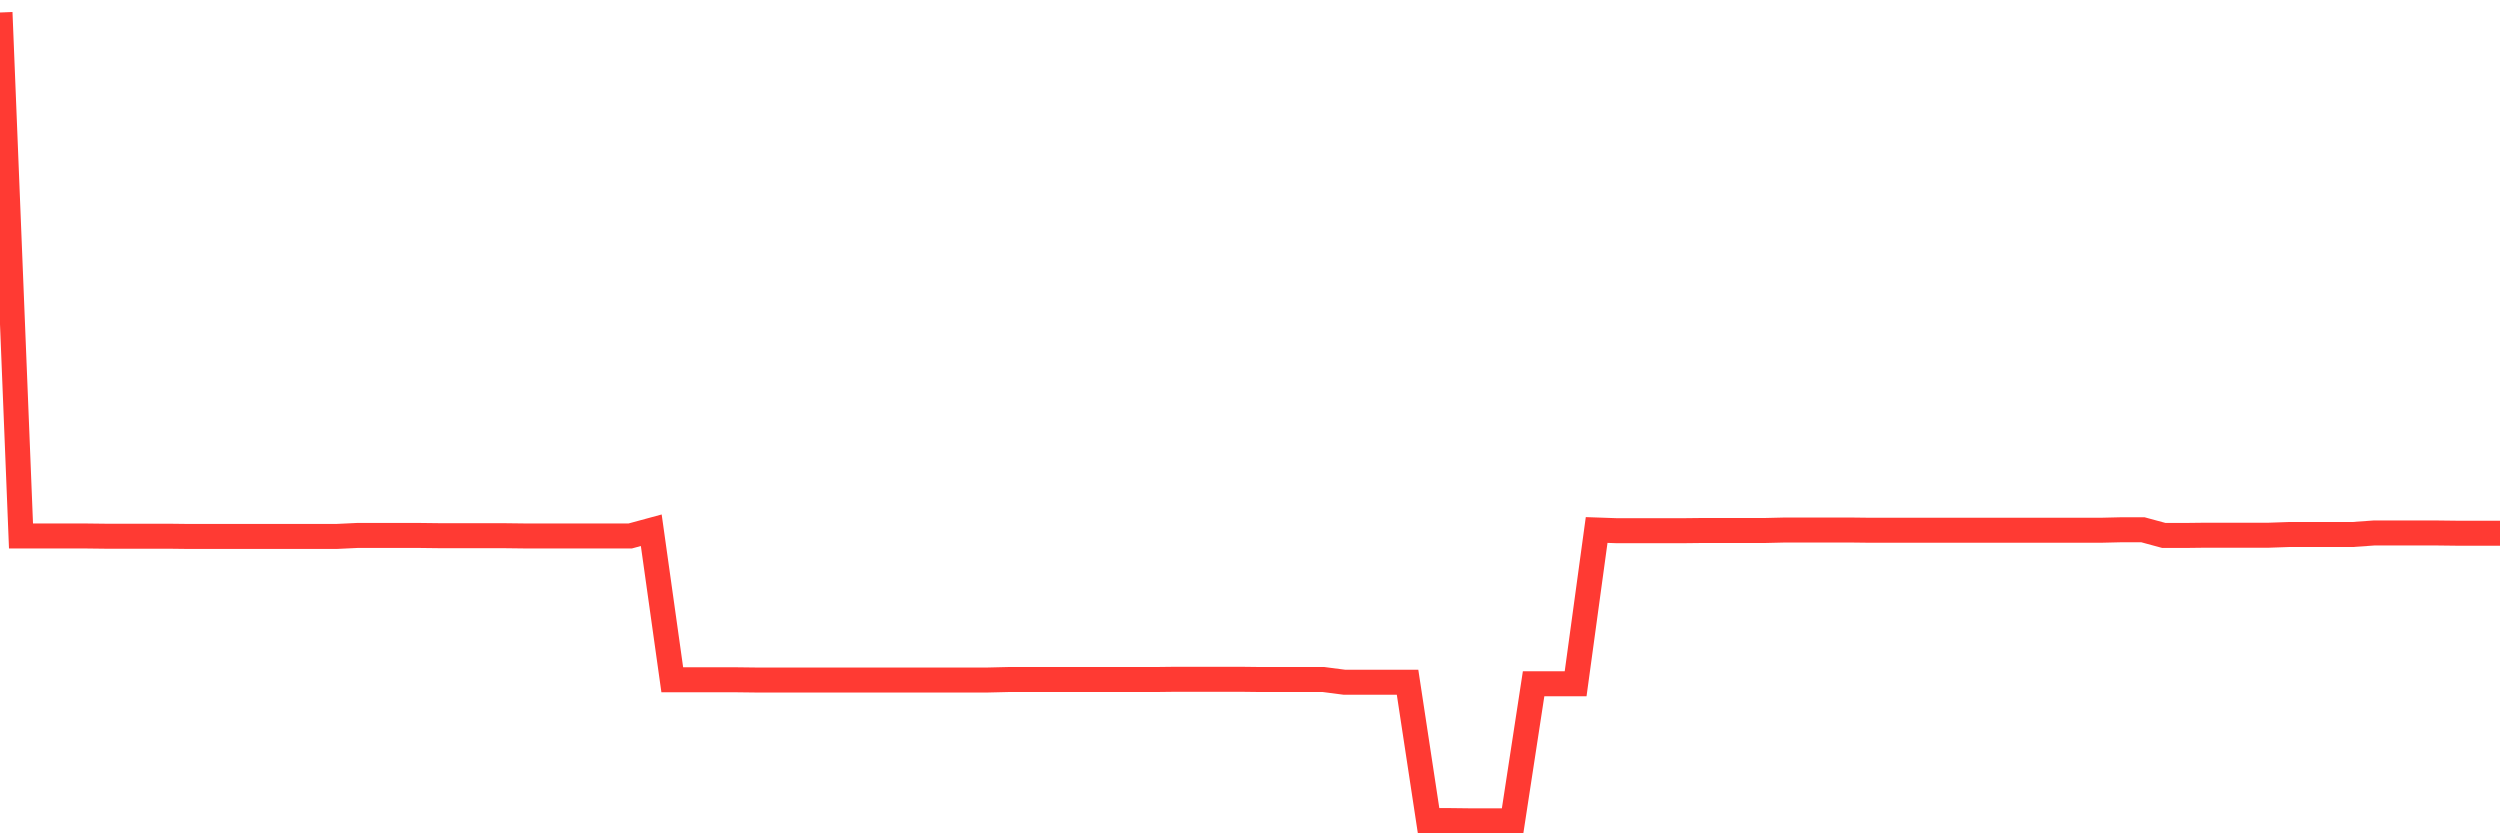 <svg
  xmlns="http://www.w3.org/2000/svg"
  xmlns:xlink="http://www.w3.org/1999/xlink"
  width="120"
  height="40"
  viewBox="0 0 120 40"
  preserveAspectRatio="none"
>
  <polyline
    points="0,0.6 1.008,25.726 2.017,25.726 3.025,25.726 4.034,25.726 5.042,25.738 6.05,25.738 7.059,25.738 8.067,25.738 9.076,25.75 10.084,25.75 11.092,25.75 12.101,25.75 13.109,25.75 14.118,25.75 15.126,25.75 16.134,25.75 17.143,25.702 18.151,25.702 19.16,25.702 20.168,25.702 21.176,25.714 22.185,25.714 23.193,25.714 24.202,25.714 25.21,25.726 26.218,25.726 27.227,25.726 28.235,25.726 29.244,25.726 30.252,25.726 31.261,25.452 32.269,32.629 33.277,32.629 34.286,32.629 35.294,32.629 36.303,32.641 37.311,32.641 38.319,32.641 39.328,32.641 40.336,32.641 41.345,32.641 42.353,32.641 43.361,32.641 44.37,32.641 45.378,32.641 46.387,32.641 47.395,32.641 48.403,32.617 49.412,32.617 50.42,32.617 51.429,32.617 52.437,32.617 53.445,32.617 54.454,32.617 55.462,32.617 56.471,32.605 57.479,32.605 58.487,32.605 59.496,32.605 60.504,32.617 61.513,32.617 62.521,32.617 63.529,32.617 64.538,32.748 65.546,32.748 66.555,32.748 67.563,32.748 68.571,39.388 69.58,39.388 70.588,39.4 71.597,39.4 72.605,39.4 73.613,32.82 74.622,32.82 75.63,32.82 76.639,25.44 77.647,25.475 78.655,25.475 79.664,25.475 80.672,25.475 81.681,25.464 82.689,25.464 83.697,25.464 84.706,25.464 85.714,25.44 86.723,25.44 87.731,25.44 88.739,25.44 89.748,25.452 90.756,25.452 91.765,25.452 92.773,25.452 93.782,25.452 94.79,25.452 95.798,25.452 96.807,25.452 97.815,25.452 98.824,25.452 99.832,25.452 100.84,25.452 101.849,25.428 102.857,25.428 103.866,25.702 104.874,25.702 105.882,25.69 106.891,25.69 107.899,25.69 108.908,25.69 109.916,25.655 110.924,25.655 111.933,25.655 112.941,25.655 113.95,25.583 114.958,25.583 115.966,25.583 116.975,25.583 117.983,25.595 118.992,25.595 120,25.595"
    fill="none"
    stroke="#ff3a33"
    stroke-width="1.2"
  >
  </polyline>
</svg>